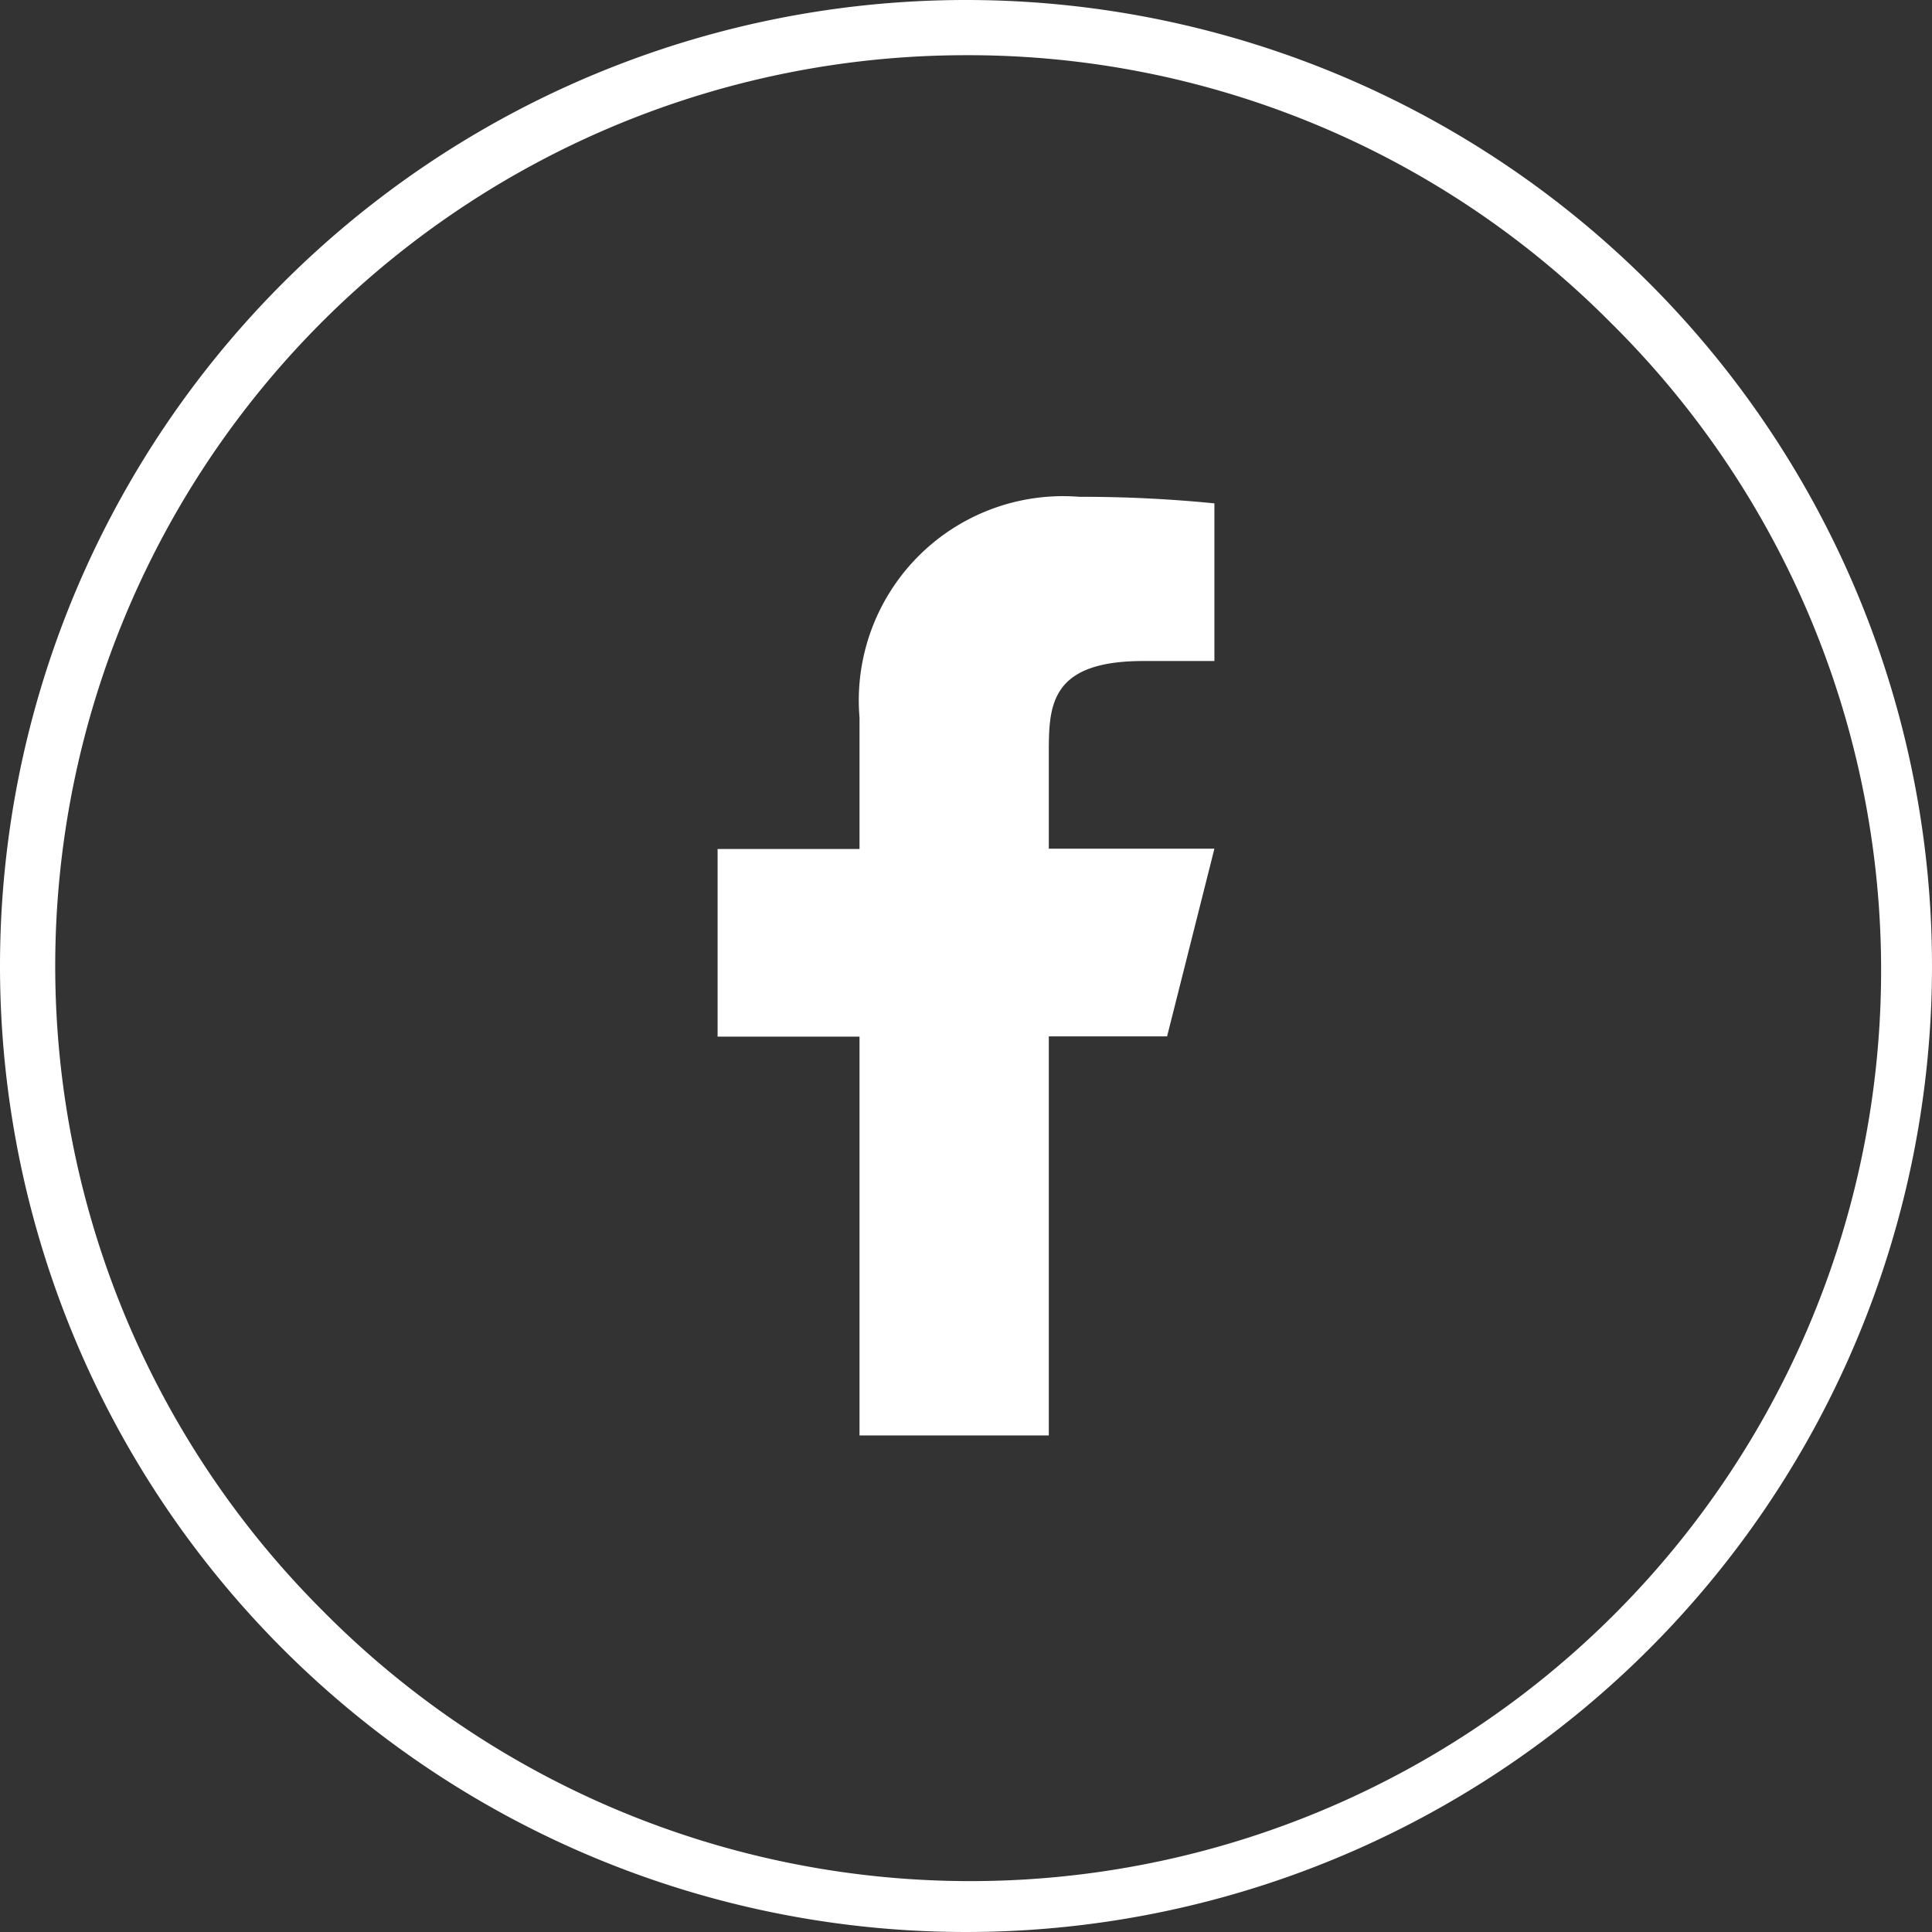 <svg id="Group_20502" data-name="Group 20502" xmlns="http://www.w3.org/2000/svg" width="35" height="35" viewBox="0 0 35 35">
  <rect x="0" y="0" width="35" height="35" fill="#333333" stroke="none"/>
  <path id="Path_88" data-name="Path 88" d="M15.794,13.423h2.143l.857-3.4h-3v-1.7c0-.876,0-1.7,1.714-1.7h1.286V3.767a24.341,24.341,0,0,0-2.449-.119,3.7,3.7,0,0,0-3.98,4v2.38H9.794v3.4h2.571v7.225h3.429Z" transform="translate(3.206 5.352)" fill="#fff"/>
  <path id="Ellipse_398" data-name="Ellipse 398" d="M17.5,1A16.5,16.5,0,0,0,5.833,29.167,16.5,16.5,0,1,0,29.167,5.833,16.392,16.392,0,0,0,17.5,1m0-1A17.5,17.5,0,1,1,0,17.5,17.5,17.5,0,0,1,17.5,0Z" fill="#fff"/>
</svg>
